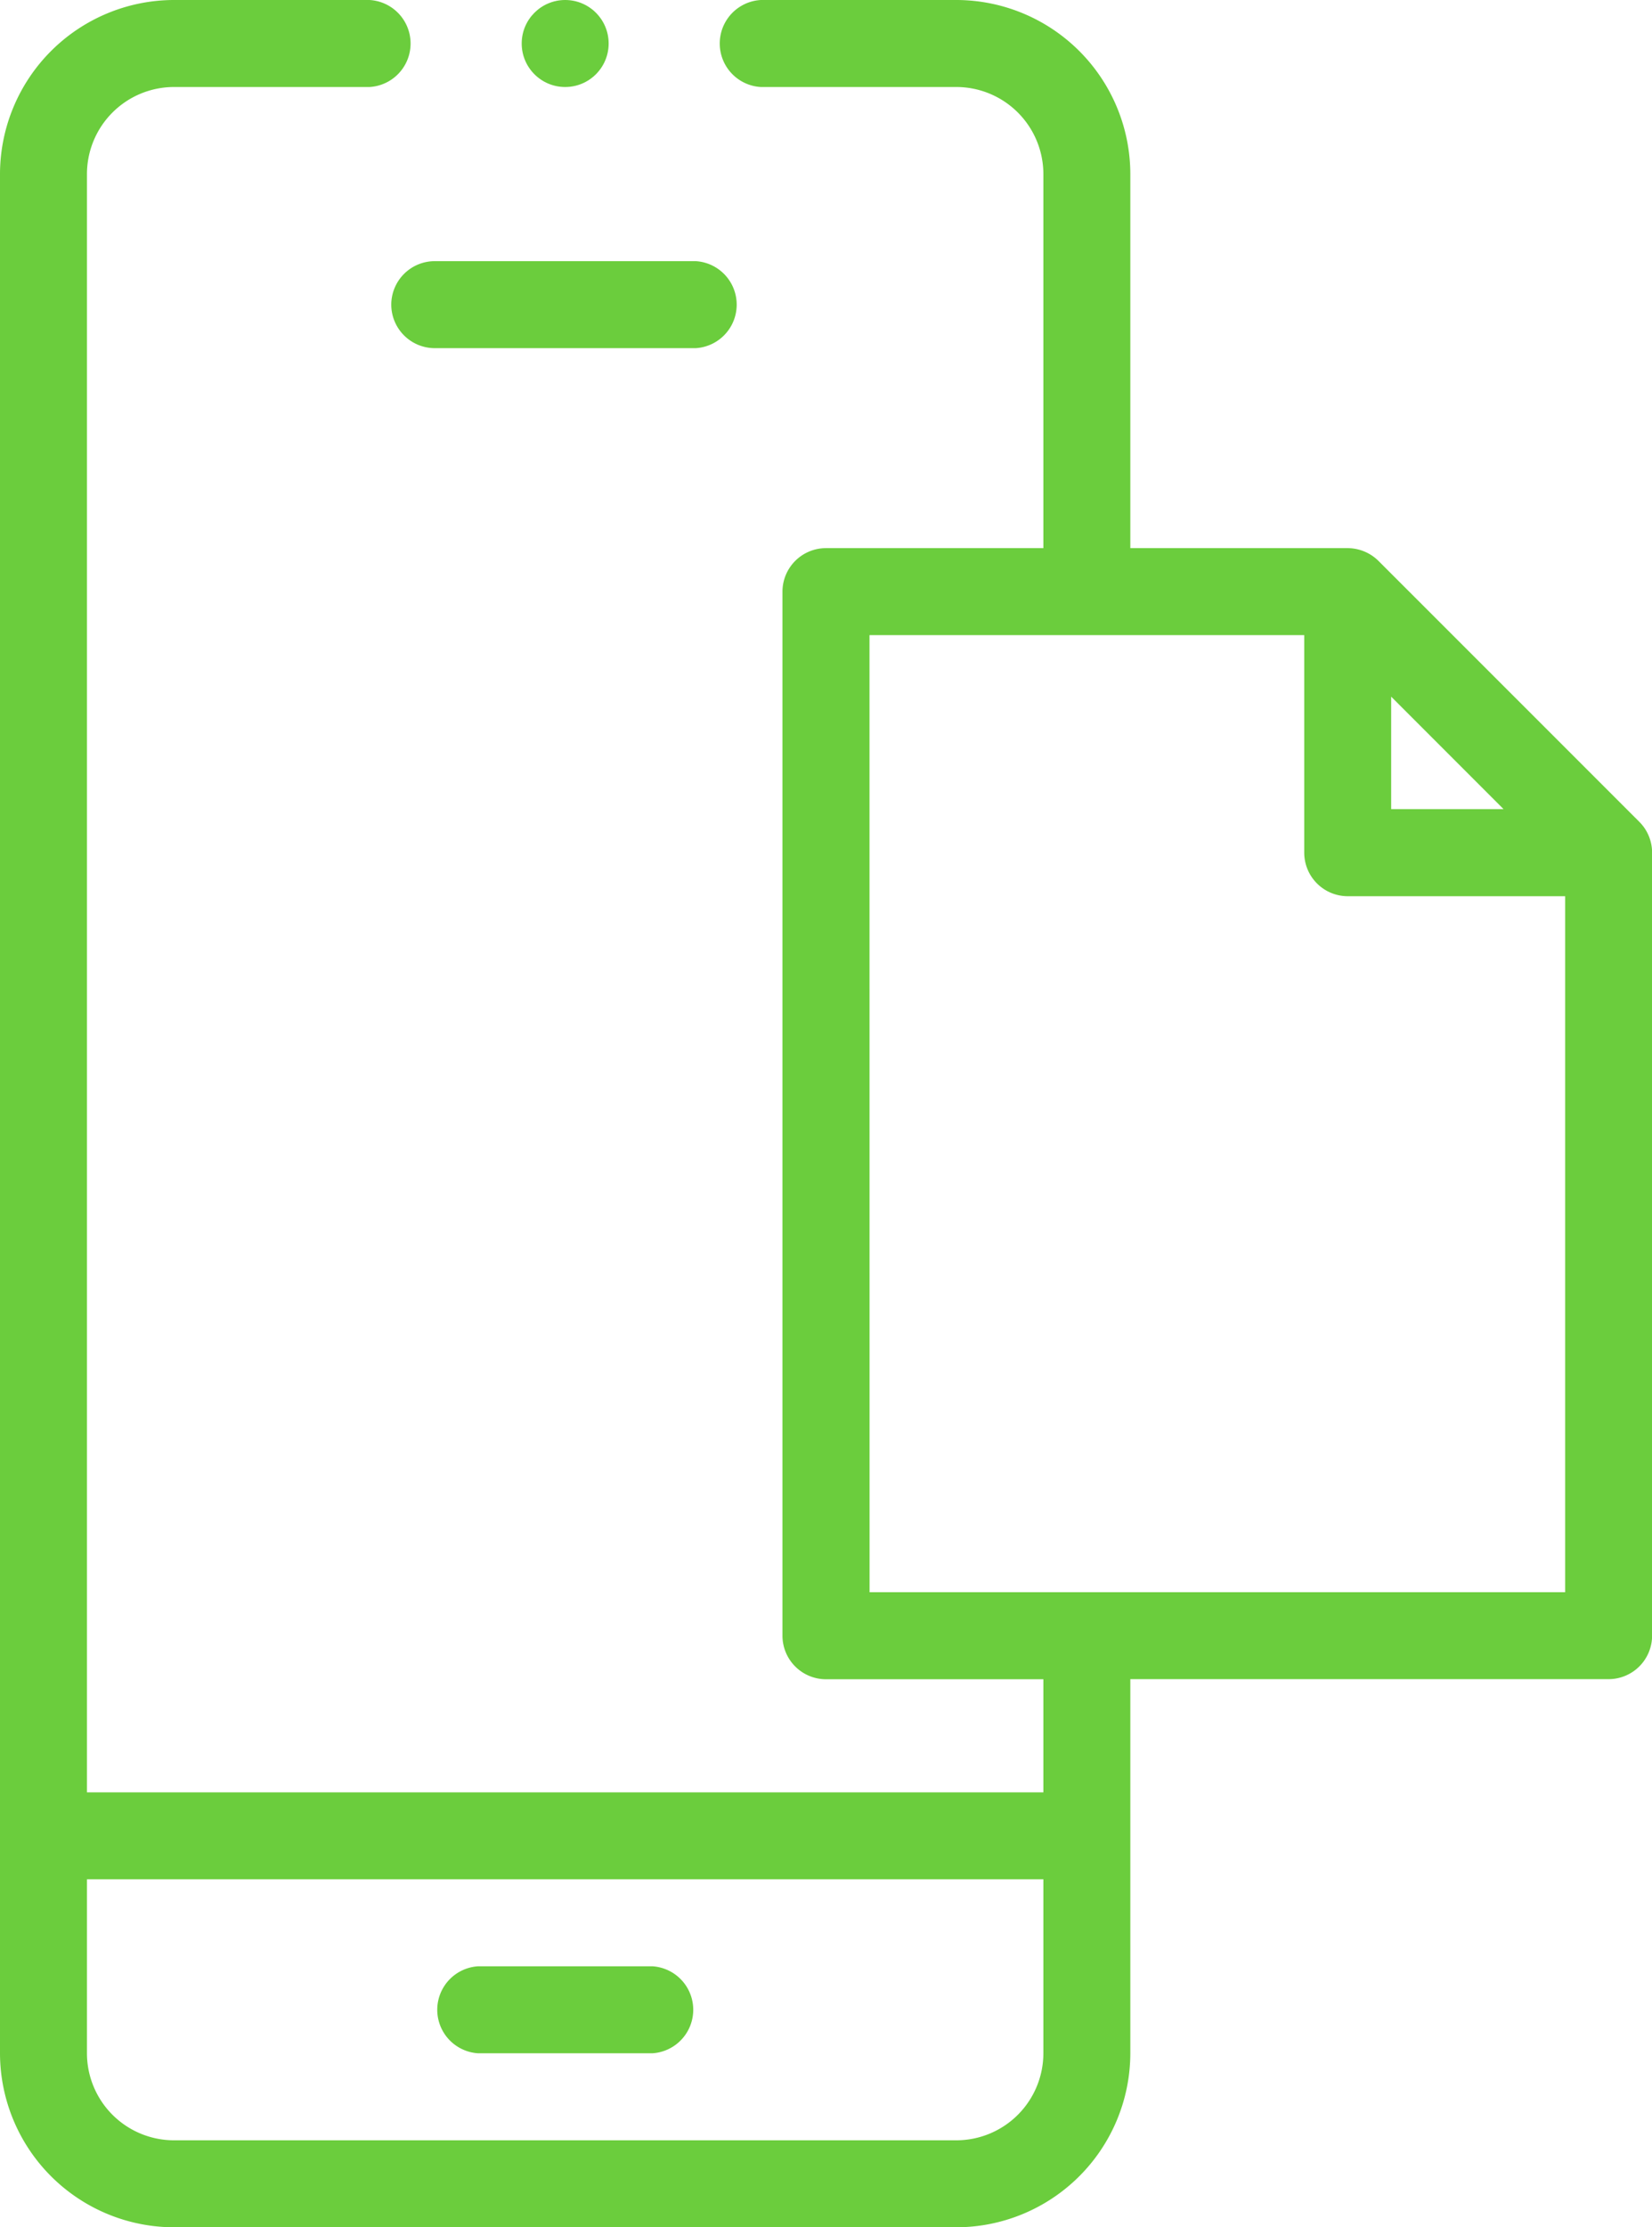 <svg xmlns="http://www.w3.org/2000/svg" width="68.281" height="92" viewBox="0 0 68.281 92">
  <g id="_031-file-1" data-name="031-file-1" transform="translate(-66)">
    <path id="Path_295" data-name="Path 295" d="M156,61.8a1.8,1.8,0,0,0,1.8,1.8h10.781a1.8,1.8,0,0,0,0-3.594H157.8A1.8,1.8,0,0,0,156,61.8Z" transform="translate(-73.828 -49.219)" fill="#6bcd3d"/>
    <path id="Path_296" data-name="Path 296" d="M174.984,452H167.8a1.8,1.8,0,0,0,0,3.594h7.188a1.8,1.8,0,0,0,0-3.594Z" transform="translate(-82.031 -370.781)" fill="#6bcd3d"/>
    <circle id="Ellipse_12" data-name="Ellipse 12" cx="1.797" cy="1.797" r="1.797" transform="translate(87.563)" fill="#6bcd3d"/>
    <path id="Path_297" data-name="Path 297" d="M112.719,84.813V69.359h19.766a1.8,1.8,0,0,0,1.8-1.8V35.219a1.8,1.8,0,0,0-.526-1.271L122.974,23.167a1.822,1.822,0,0,0-1.271-.526h-8.984V7.188A7.2,7.2,0,0,0,105.531,0H97.445a1.8,1.8,0,0,0,0,3.594h8.086a3.6,3.6,0,0,1,3.594,3.594V22.641h-8.984a1.8,1.8,0,0,0-1.8,1.8V67.563a1.8,1.8,0,0,0,1.8,1.8h8.984v4.672H69.594V7.188a3.6,3.6,0,0,1,3.594-3.594h8.086a1.8,1.8,0,0,0,0-3.594H73.188A7.2,7.2,0,0,0,66,7.188V84.813A7.2,7.2,0,0,0,73.188,92h32.344A7.2,7.2,0,0,0,112.719,84.813ZM123.5,28.776l4.646,4.646H123.5Zm-21.562-2.541h17.969v8.984a1.8,1.8,0,0,0,1.8,1.8h8.984v28.75h-28.75ZM69.594,84.813V77.625h39.531v7.188a3.6,3.6,0,0,1-3.594,3.594H73.188A3.6,3.6,0,0,1,69.594,84.813Z" fill="#6bcd3d"/>
  </g>
</svg>
